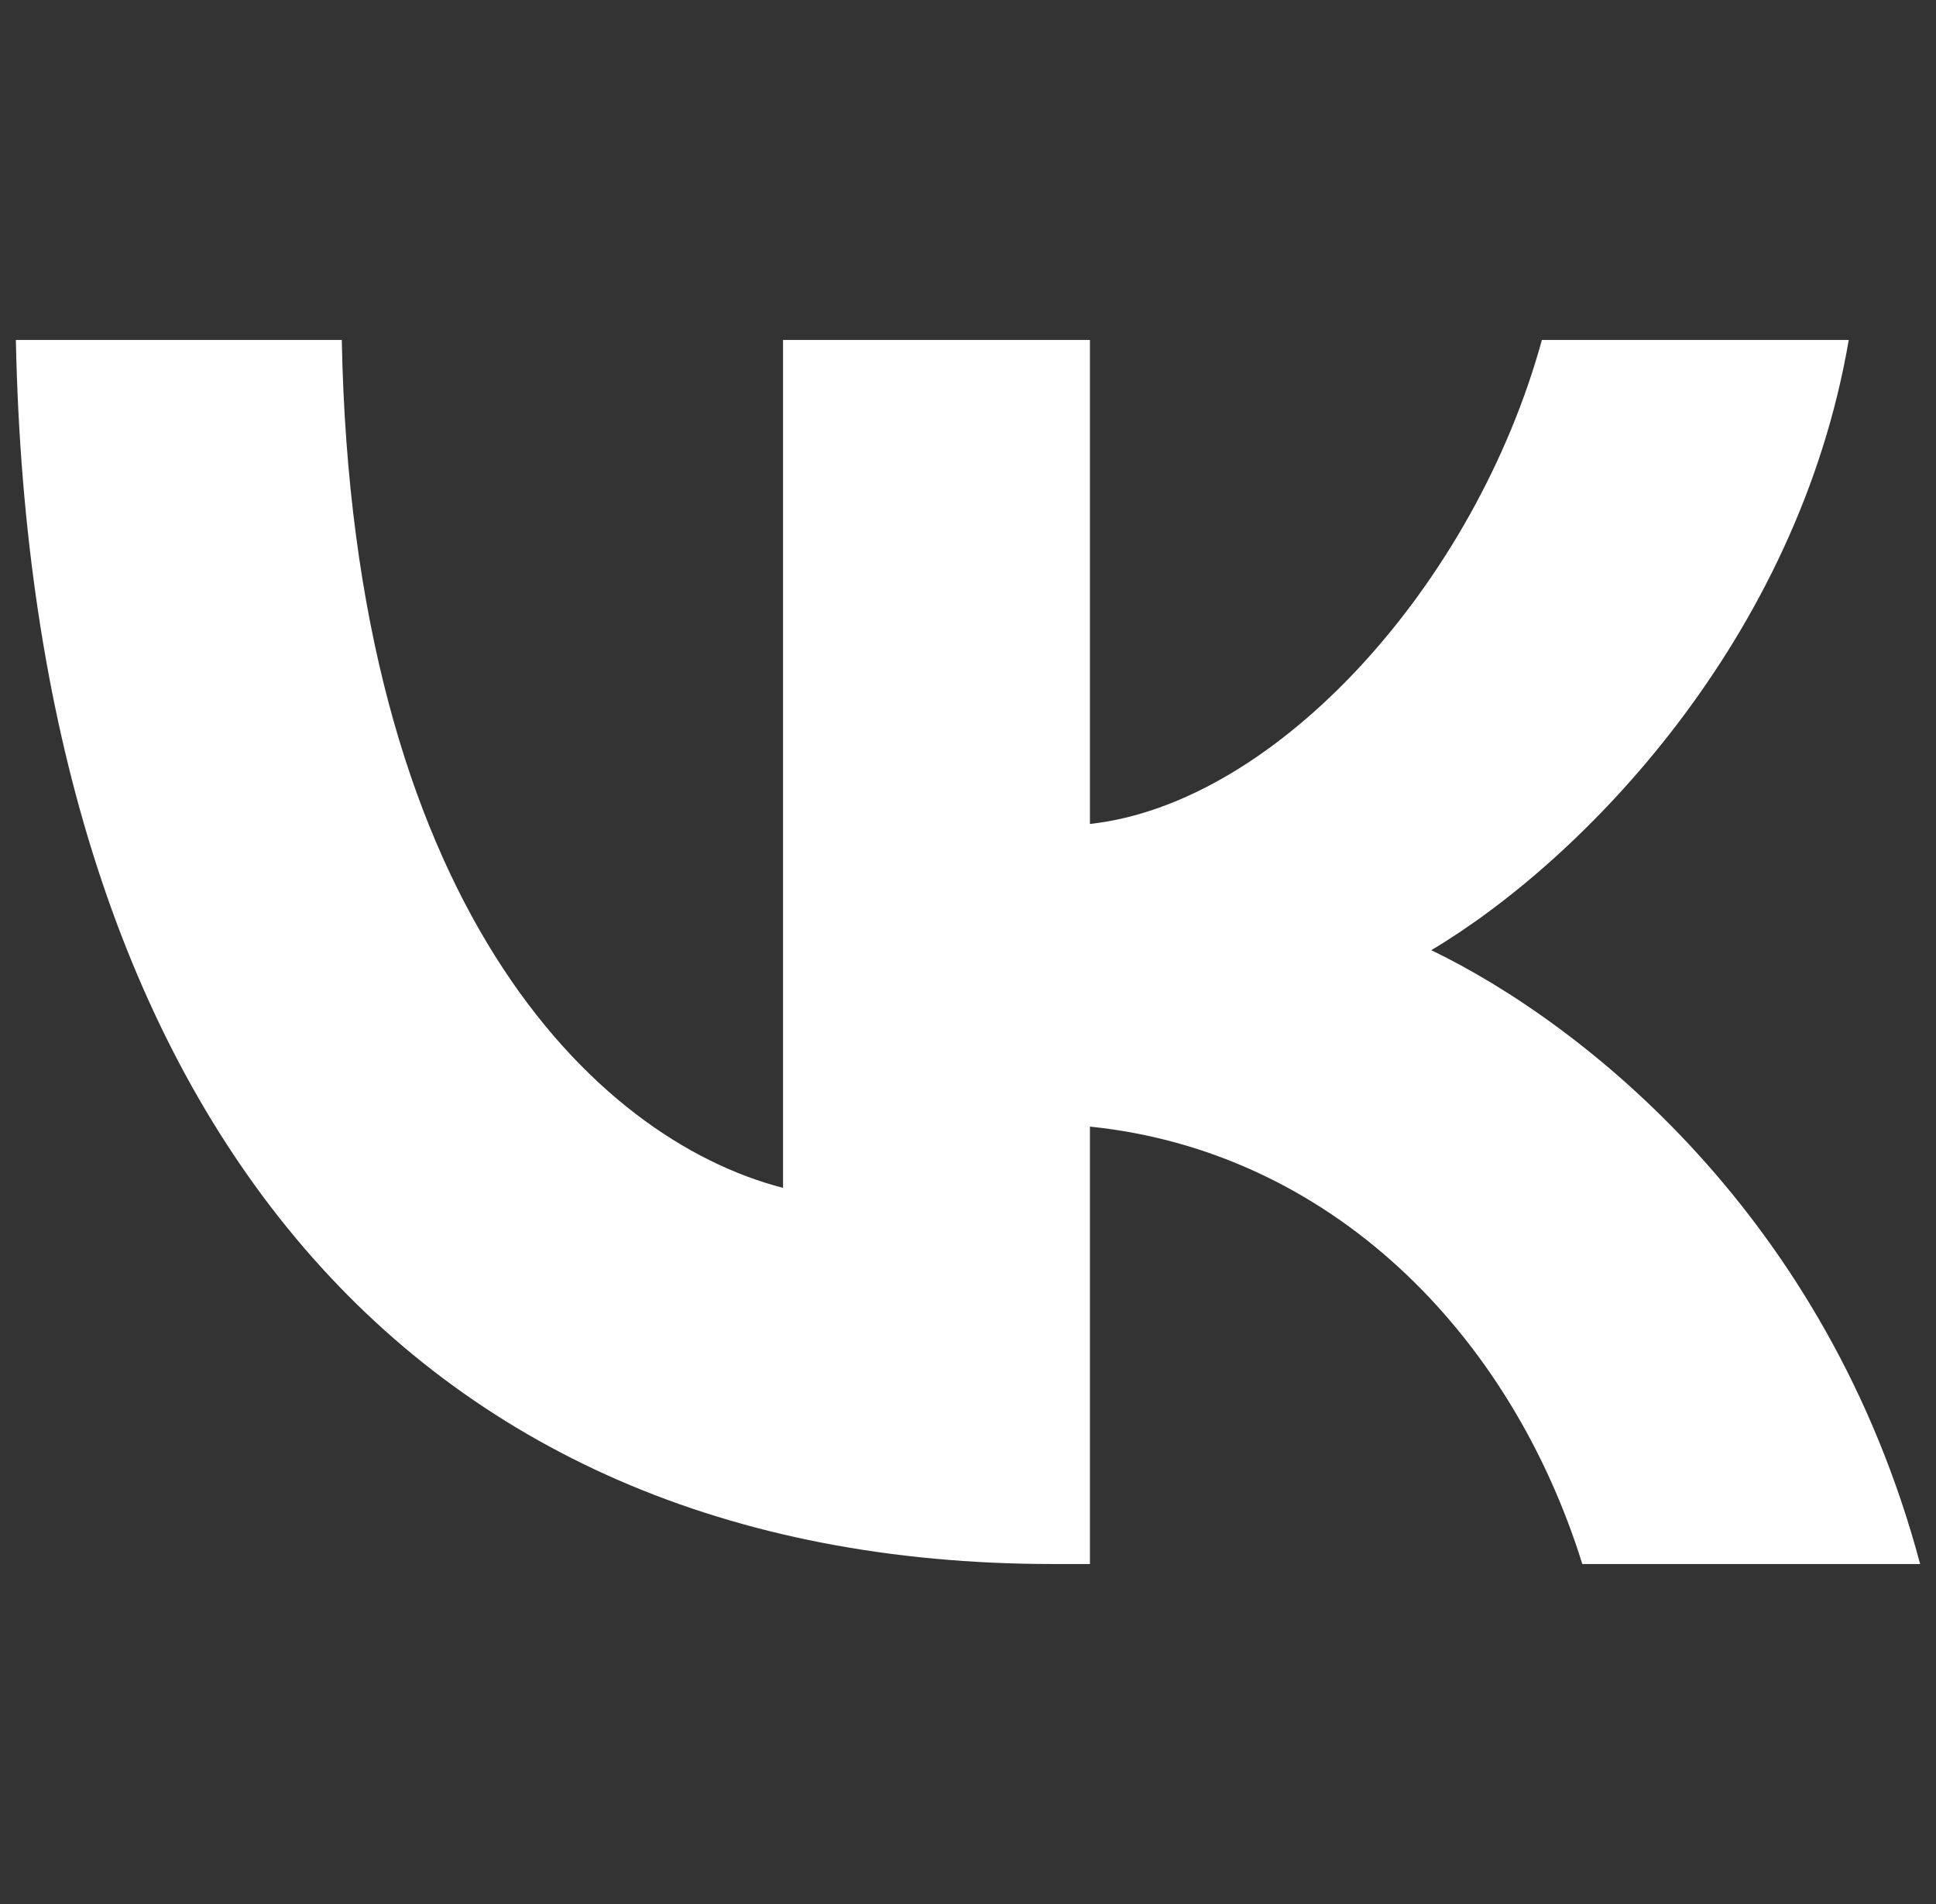 <?xml version="1.0" encoding="UTF-8"?> <svg xmlns="http://www.w3.org/2000/svg" width="61" height="60" viewBox="0 0 61 60" fill="none"><rect x="0" y="0" width="61" height="60" fill="#333333" stroke="none"/> <g clip-path="url(#clip0_424_156)"> <path d="M33.179 49.286C12.68 49.286 0.987 34.807 0.5 10.714H10.769C11.106 28.398 18.676 35.888 24.672 37.432V10.714H34.342V25.965C40.263 25.309 46.483 18.359 48.582 10.714H58.251C56.639 20.135 49.894 27.085 45.097 29.942C49.894 32.259 57.577 38.321 60.5 49.286H49.856C47.57 41.95 41.874 36.274 34.342 35.502V49.286H33.179Z" fill="white"></path> </g> <defs> <clipPath id="clip0_424_156"> <rect width="60" height="60" fill="white" transform="translate(0.5)"></rect> </clipPath> </defs> </svg> 